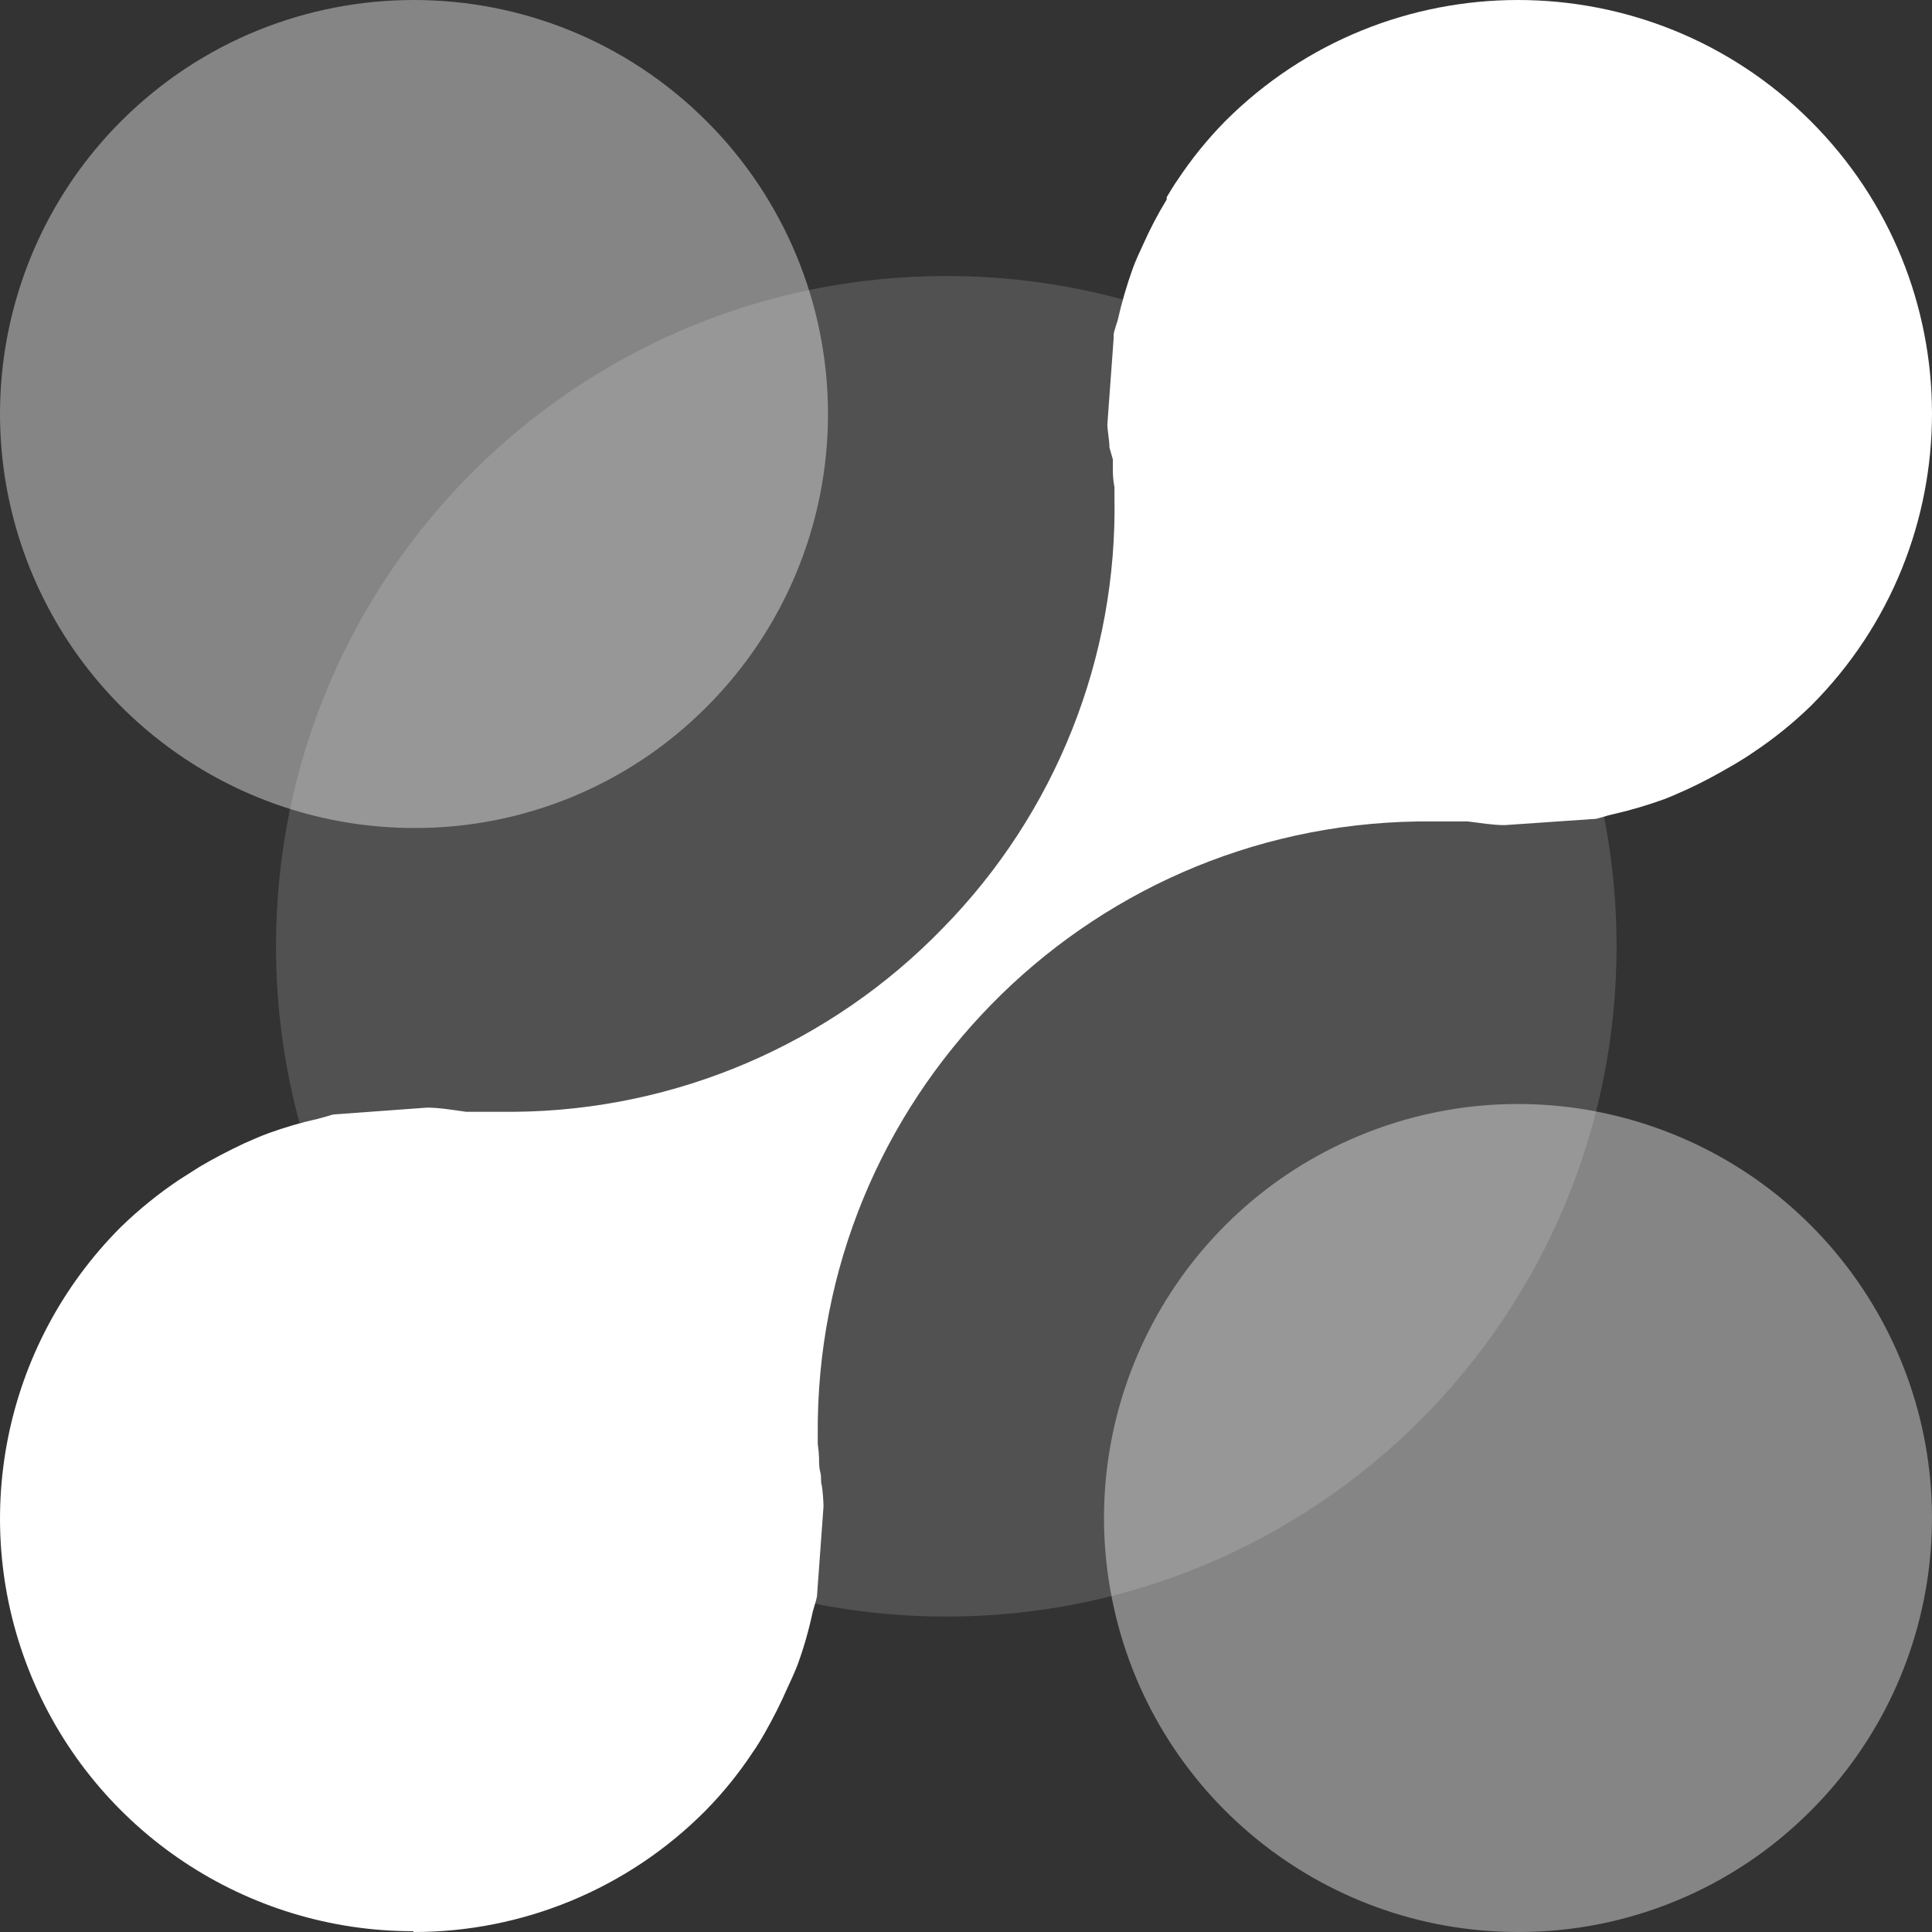 <svg width="49" height="49" viewBox="0 0 49 49" fill="none" xmlns="http://www.w3.org/2000/svg">
<rect x="0" y="0" width="49" height="49" fill="#333333" stroke="none"/>
<path opacity="0.15" d="M24 41C33.389 41 41 33.389 41 24C41 14.611 33.389 7 24 7C14.611 7 7 14.611 7 24C7 33.389 14.611 41 24 41Z" fill="white"/>
<path opacity="0.4" d="M10.502 21C6.256 20.998 2.428 18.441 0.802 14.519C-0.825 10.597 0.07 6.081 3.069 3.075C7.171 -1.025 13.82 -1.025 17.922 3.075C19.893 5.044 21 7.716 21 10.501C21 13.287 19.893 15.959 17.922 17.928C15.959 19.903 13.287 21.009 10.502 21Z" fill="white"/>
<path opacity="0.4" d="M38.504 49C33.494 49.002 29.181 45.464 28.203 40.55C27.225 35.636 29.855 30.716 34.484 28.8C39.113 26.883 44.451 28.504 47.233 32.671C50.014 36.838 49.465 42.389 45.92 45.93C43.956 47.901 41.287 49.006 38.504 49Z" fill="white"/>
<path d="M10.485 48.98C6.248 48.984 2.427 46.438 0.802 42.53C-0.823 38.622 0.068 34.121 3.06 31.125C3.517 30.68 4.014 30.277 4.545 29.921L5.058 29.595C5.417 29.382 5.79 29.189 6.183 29.003C6.383 28.917 6.582 28.823 6.802 28.744C7.211 28.595 7.629 28.472 8.054 28.378L8.32 28.305C8.366 28.288 8.413 28.275 8.46 28.265L10.831 28.092C11.137 28.092 11.497 28.152 11.823 28.198H11.896H12.209H12.309H12.409H13.049C17.147 28.16 21.059 26.483 23.91 23.542C26.776 20.622 28.346 16.674 28.265 12.585V12.472V12.359C28.241 12.232 28.228 12.103 28.225 11.973V11.654L28.138 11.348C28.138 11.162 28.091 10.962 28.085 10.769L28.245 8.574V8.521V8.481C28.245 8.427 28.344 8.135 28.344 8.135C28.446 7.684 28.575 7.239 28.731 6.804C28.804 6.605 28.897 6.405 28.99 6.206C29.165 5.812 29.365 5.429 29.59 5.061V5.002C29.683 4.849 29.77 4.696 29.876 4.549C30.226 4.023 30.625 3.53 31.068 3.079C35.165 -1.021 41.813 -1.027 45.918 3.066C50.022 7.159 50.028 13.8 45.931 17.9C45.476 18.342 44.981 18.741 44.453 19.091C44.293 19.204 44.153 19.284 44.013 19.371L43.933 19.417C43.547 19.643 43.174 19.843 42.815 20.009C42.602 20.102 42.408 20.195 42.209 20.269C41.788 20.421 41.359 20.548 40.923 20.648C40.831 20.667 40.74 20.692 40.651 20.721L40.484 20.767L38.16 20.927C37.867 20.927 37.554 20.874 37.228 20.834H37.081H36.782H36.588H36.482H35.962C27.469 20.958 20.669 27.909 20.74 36.394V36.507V36.627C20.758 36.743 20.769 36.861 20.773 36.979C20.773 37.106 20.773 37.225 20.806 37.345C20.84 37.465 20.806 37.571 20.846 37.691C20.869 37.863 20.883 38.036 20.886 38.21L20.72 40.492C20.707 40.552 20.692 40.612 20.673 40.671L20.613 40.877C20.518 41.329 20.391 41.774 20.234 42.208C20.16 42.407 20.061 42.614 19.967 42.82C19.798 43.204 19.609 43.579 19.401 43.944C19.295 44.13 19.195 44.297 19.082 44.456C18.729 44.989 18.325 45.486 17.876 45.94C15.919 47.903 13.258 49.005 10.485 49V48.98Z" fill="white"/>
</svg>
